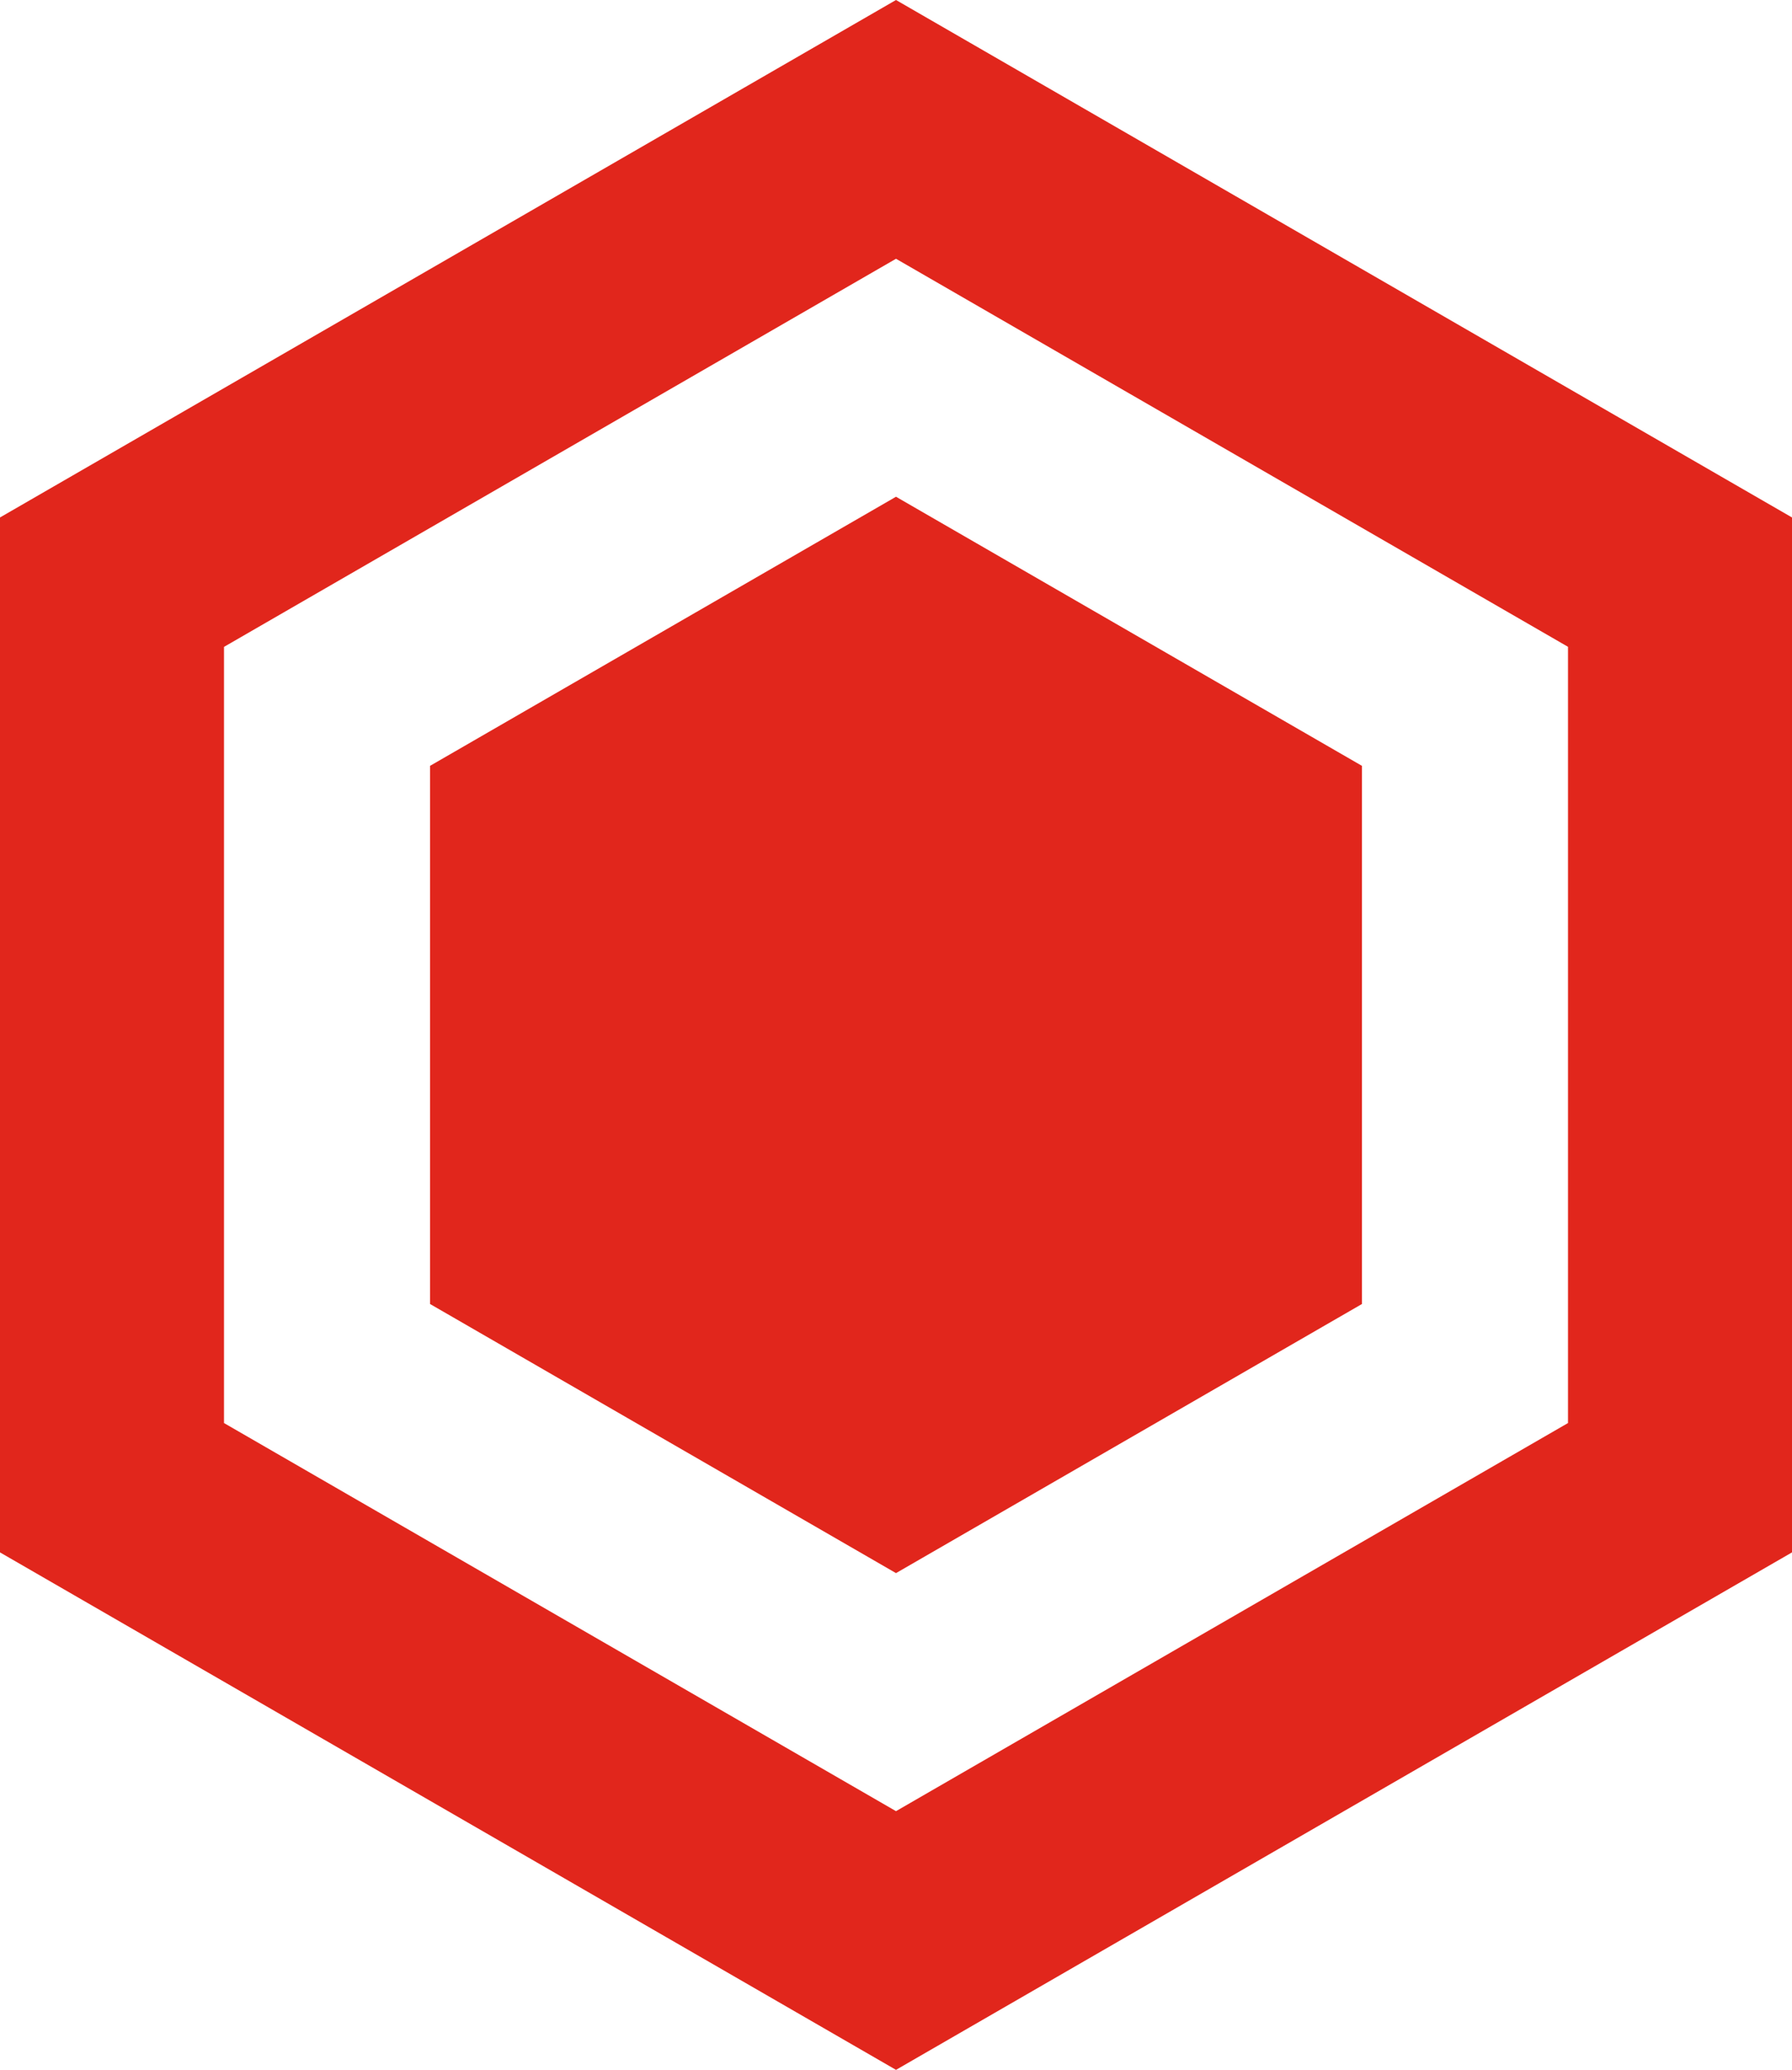 <?xml version="1.0" encoding="utf-8"?>
<!-- Generator: Adobe Illustrator 24.3.0, SVG Export Plug-In . SVG Version: 6.00 Build 0)  -->
<svg version="1.1" id="Layer_1" xmlns="http://www.w3.org/2000/svg" xmlns:xlink="http://www.w3.org/1999/xlink" x="0px" y="0px"
	 viewBox="0 0 125 144.34" style="enable-background:new 0 0 125 144.34;" xml:space="preserve">
<style type="text/css">
	.st0{fill:#E1261C;}
</style>
<path id="Path_3" class="st0" d="M125,36.085v72.17L62.5,144.34L0,108.255v-72.17L62.5,0L125,36.085z M62.5,18.045L15.625,45.11
	v54.125L62.5,126.3l46.875-27.065v-54.13L62.5,18.045z"/>
<path id="Path_14" class="st0" d="M95,53.405v37.53L62.5,109.7L30,90.935v-37.53L62.5,34.64L95,53.405z"/>
</svg>
